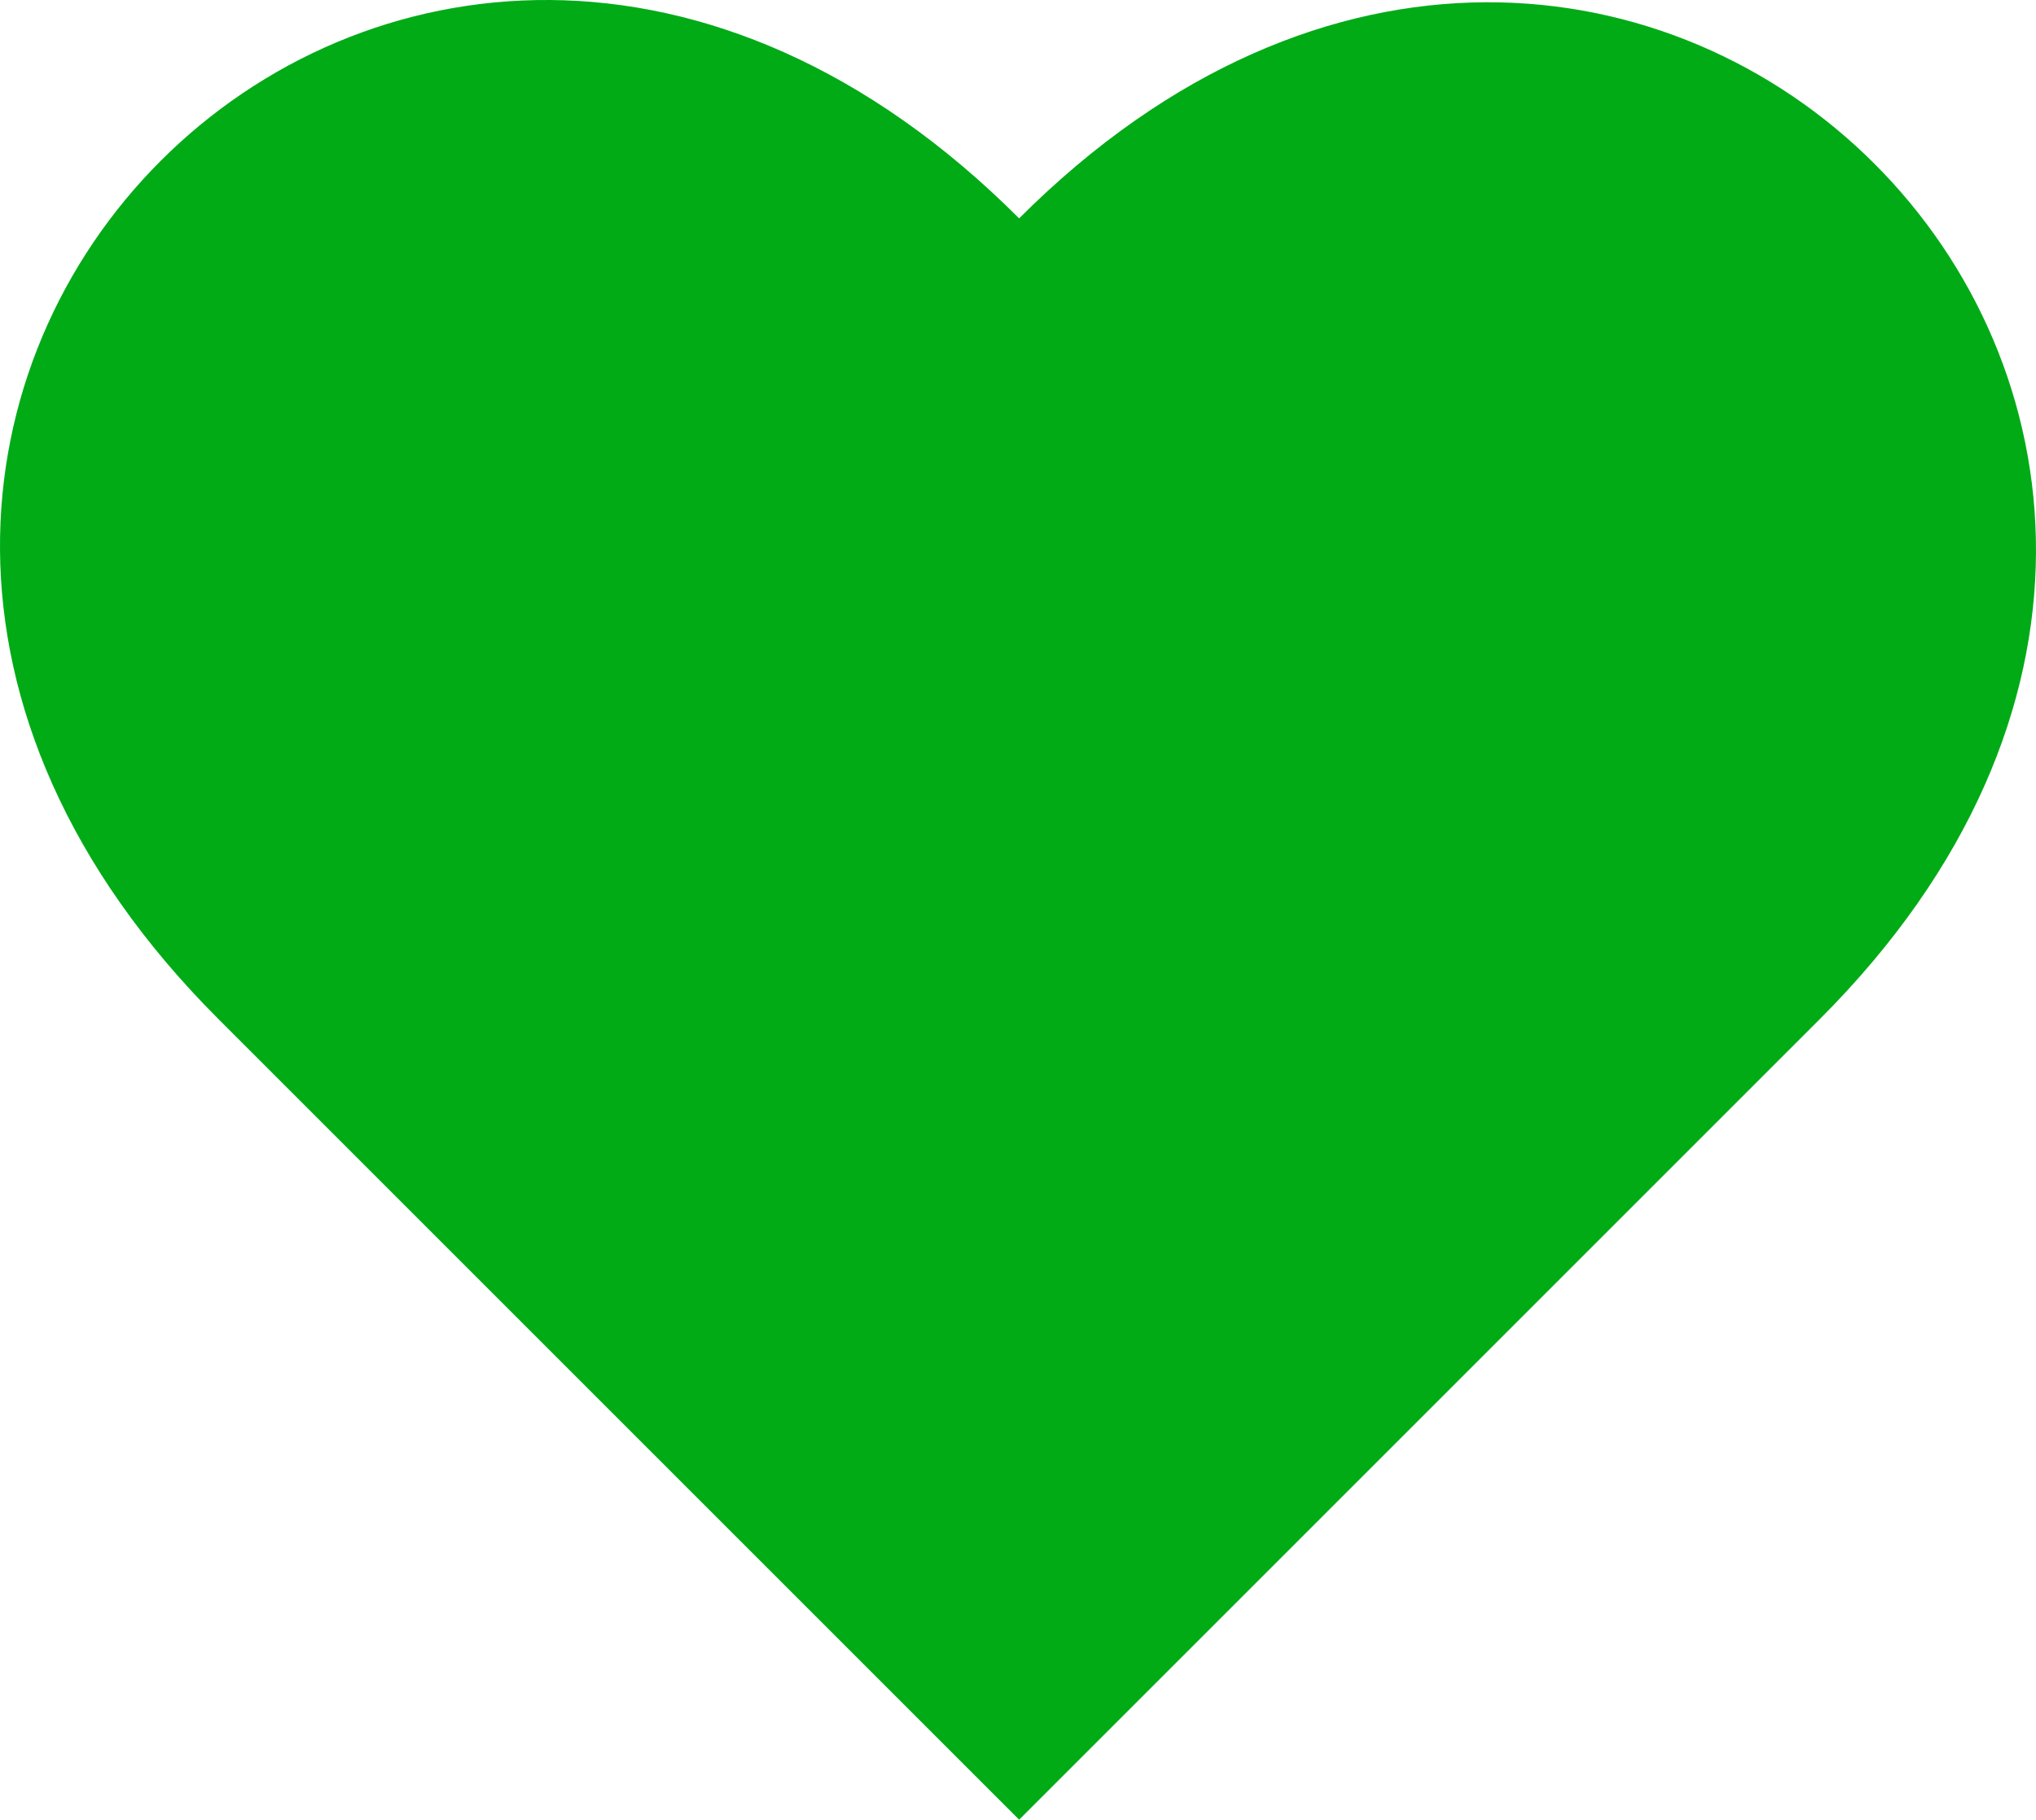 <?xml version="1.0" encoding="UTF-8"?>
<svg id="_レイヤー_2" data-name="レイヤー 2" xmlns="http://www.w3.org/2000/svg" width="1088.23" height="972.72" viewBox="0 0 1088.23 972.72">
  <defs>
    <style>
      .cls-1 {
        fill: #00ab16;
      }
    </style>
  </defs>
  <g id="Layer_1" data-name="Layer 1">
    <path class="cls-1" d="M972.72,544.72l-427.99,427.99L116.73,544.72C-209.66,218.34,218.34-209.66,544.72,116.73c324.24-324.24,752.23,103.76,427.99,427.99Z"/>
  </g>
</svg>
